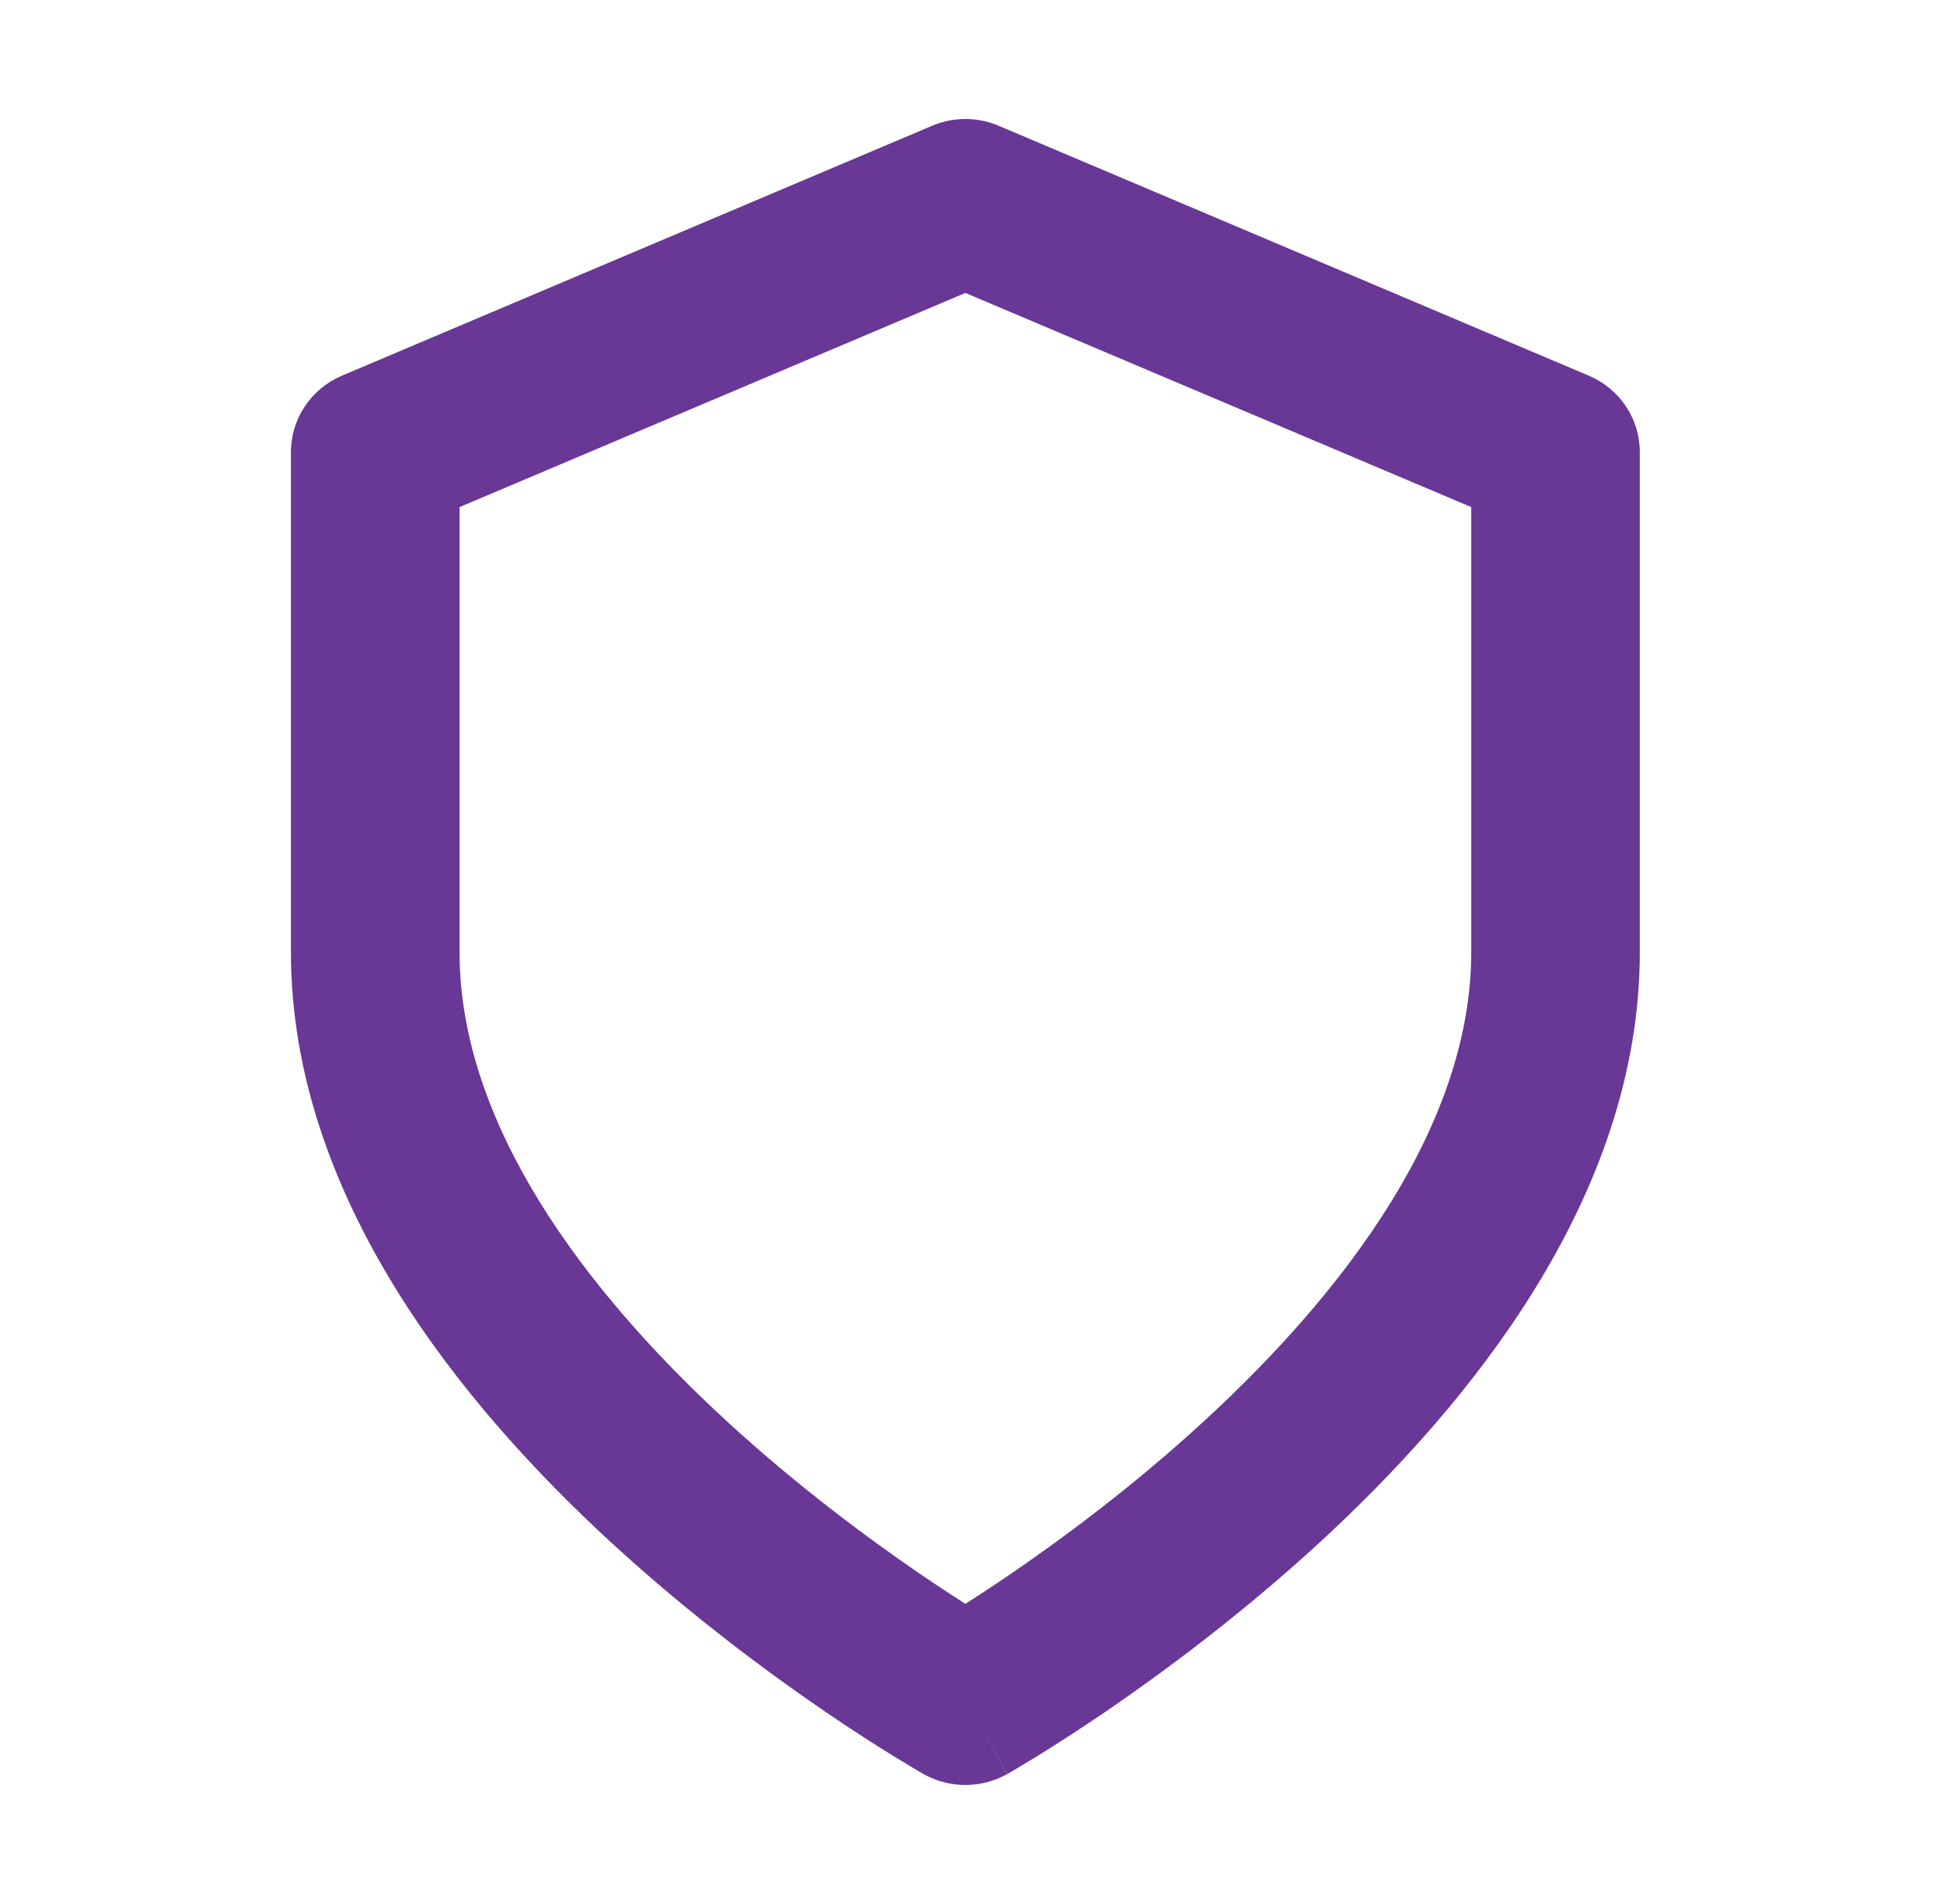 <svg width="49" height="48" viewBox="0 0 49 48" fill="none" xmlns="http://www.w3.org/2000/svg">
<g id="icon">
<path id="Vector" fill-rule="evenodd" clip-rule="evenodd" d="M23.496 3.17C24.03 2.943 24.636 2.943 25.17 3.17L40.046 9.47C40.827 9.801 41.333 10.559 41.333 11.399V24C41.333 30.182 37.016 35.441 33.217 38.928C31.262 40.719 29.318 42.16 27.866 43.153C27.136 43.649 26.527 44.037 26.094 44.303C25.879 44.434 25.708 44.537 25.586 44.608C25.527 44.643 25.479 44.671 25.447 44.69L25.407 44.714L25.391 44.722C25.391 44.722 25.387 44.724 24.333 42.901C23.279 44.724 23.277 44.724 23.277 44.724L23.271 44.72L23.259 44.714L23.22 44.69C23.188 44.671 23.14 44.643 23.08 44.608C22.959 44.537 22.787 44.434 22.572 44.303C22.14 44.037 21.53 43.649 20.801 43.153C19.349 42.16 17.404 40.719 15.45 38.928C11.65 35.441 7.333 30.182 7.333 24V11.399C7.333 10.561 7.839 9.801 8.62 9.47L23.496 3.17ZM11.583 12.784V24C11.583 28.318 14.703 32.509 18.341 35.849C20.106 37.469 21.881 38.784 23.216 39.696C23.64 39.985 24.017 40.231 24.333 40.434C24.65 40.231 25.027 39.985 25.451 39.696C26.786 38.784 28.561 37.469 30.324 35.849C33.964 32.509 37.084 28.318 37.084 24V12.784L24.333 7.385L11.583 12.784ZM24.333 42.901L23.277 44.724C23.931 45.092 24.734 45.092 25.387 44.724L24.333 42.901Z" fill="#693795"/>
</g>
</svg>
